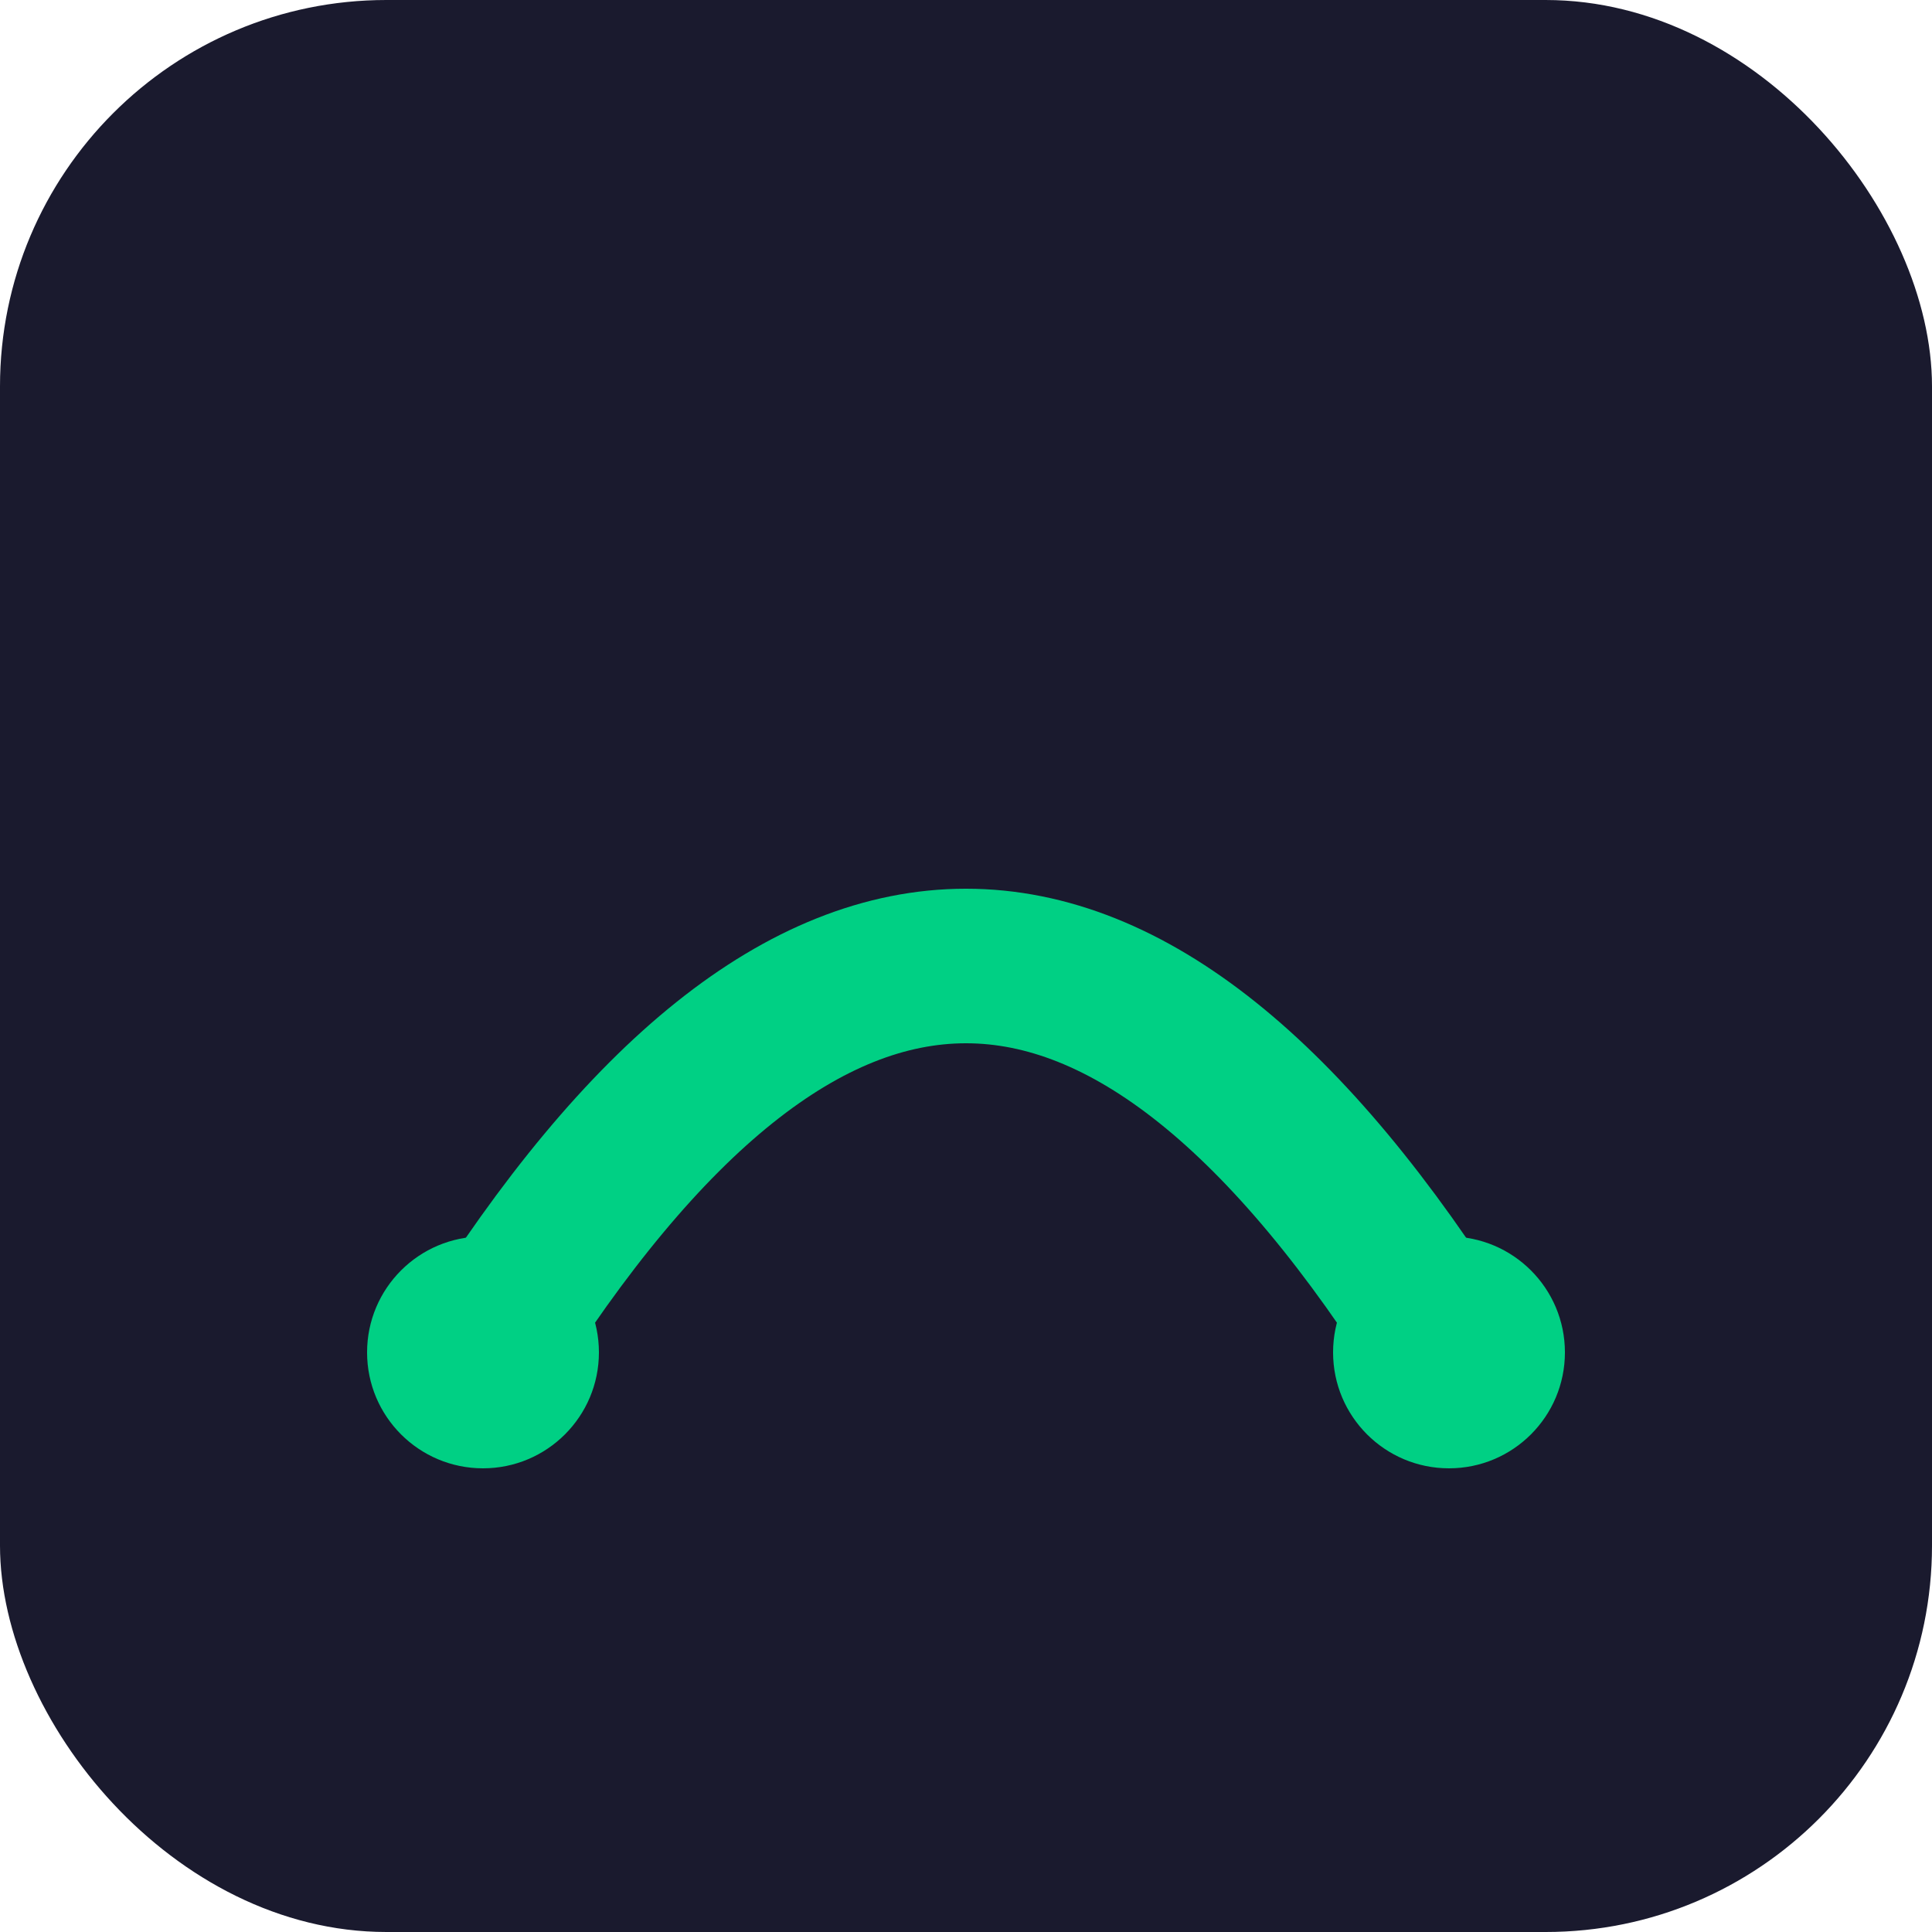 <svg xmlns="http://www.w3.org/2000/svg" viewBox="0 0 100 100" fill="none">
  <rect width="100" height="100" rx="20" fill="#1A1A2E"/>
  <path d="M25 70 Q50 30 75 70" stroke="#00D084" stroke-width="8" fill="none" stroke-linecap="round"/>
  <circle cx="25" cy="70" r="6" fill="#00D084"/>
  <circle cx="75" cy="70" r="6" fill="#00D084"/>
</svg>
